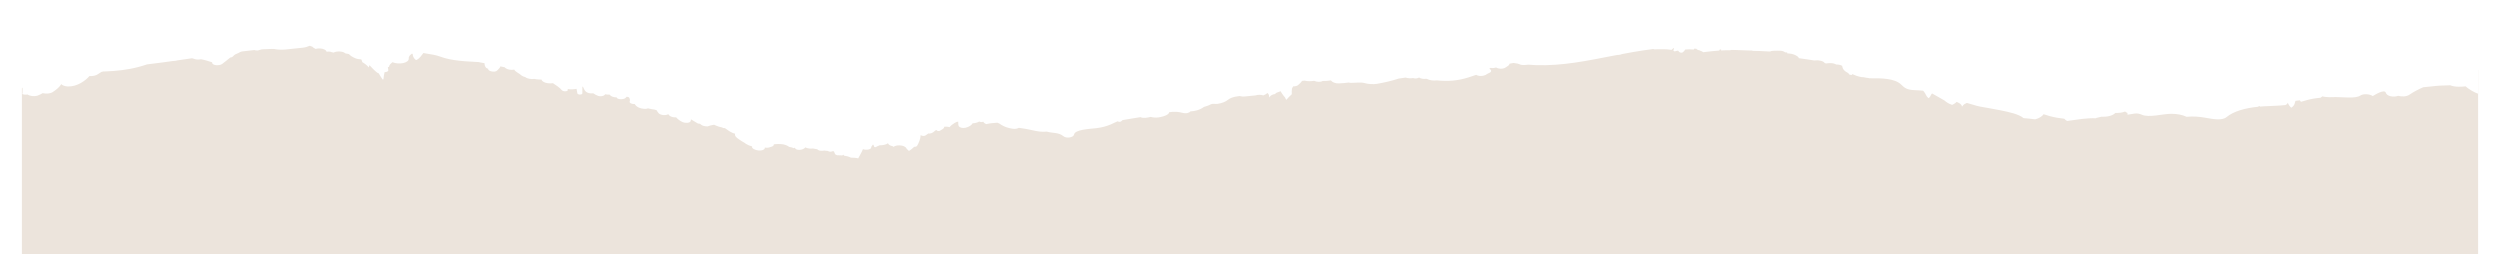 <?xml version="1.0" encoding="UTF-8"?> <svg xmlns="http://www.w3.org/2000/svg" width="1484" height="151" viewBox="0 0 1484 151" fill="none"> <path d="M183.051 26.18C172.845 29.913 163.174 28.467 152.336 29.551C136.833 31.177 121.378 33.465 105.923 35.753C99.702 36.656 93.482 37.499 87.261 38.222C59.656 47.735 38.223 35.847 13 52.405V151H1471V41.583C1456.81 46.219 1442.23 47.363 1427.79 49.892C1423.66 51.699 1419.53 44.337 1415.45 44.999C1412.19 49.575 1407.77 53.007 1402.28 54.332C1346.5 41.266 1286.5 61.08 1229.46 61.08C1199.96 53.614 1175.95 62.071 1147.91 51.052C1125.21 42.141 1102.17 46.411 1082.78 28.288C1082.01 27.566 1081.33 26.783 1080.64 26C1054.25 35.092 1007.64 25.8 981.692 29.051C946.797 33.446 922.403 44.424 887.46 35.032C884.447 38.343 880.607 40.752 875.844 41.775C851.496 46.773 827.244 40.257 802.507 40.98C788.267 48.446 773.93 37.436 759.204 43.397C758.378 43.758 757.601 43.999 756.774 44.24C739.084 60.797 718.332 56.691 698.746 56.089C686.596 62.23 673.863 65.963 660.498 66.204C653.305 67.589 645.918 68.432 638.385 68.371C632.358 68.371 626.915 60.486 622.395 56.211C605.628 58.68 588.959 61.57 571.997 61.209C568.206 61.088 564.853 60.306 561.888 59.041C534.77 67.41 506.047 56.094 477.665 60.369C442.818 65.608 412.881 80.271 385.519 50.587C383.04 47.878 381.145 52.149 379.833 48.356C353.249 45.406 325.352 51.453 303.142 38.989C296.824 35.437 274.371 38.524 261.443 33.647C256.146 31.66 250.411 32.14 244.871 29.491C230.874 39.847 213.815 38.944 200.645 27.022C195.299 28.949 189.369 28.949 183.197 26.24L183.051 26.18Z" fill="#ECE4DC"></path> <g filter="url(#filter0_d_386_21689)"> <path d="M13.389 59.549V35.551C13.389 35.551 13.875 35.6 14.117 35.6C15.235 35.625 16.353 35.6 17.373 35.329C17.665 35.255 17.859 35.181 18.102 35.107C18.685 35.279 19.317 35.378 19.997 35.403C21.649 35.452 23.155 35.452 24.661 35.304C24.953 35.501 25.244 35.699 25.487 35.921C25.487 35.921 25.487 35.921 25.536 35.921C26.119 35.329 27.236 34.909 28.5 34.737C28.791 34.688 29.083 34.663 29.326 34.663C29.617 34.49 29.957 34.342 30.249 34.194C31.61 34.194 33.067 34.12 33.99 33.578C34.233 33.454 34.428 33.306 34.573 33.158C35.642 33.084 36.76 33.134 37.877 33.356C39.141 33.602 40.21 34.046 40.793 34.614C40.793 34.614 40.793 34.614 40.841 34.614C40.987 33.158 42.056 31.826 43.708 30.618C44.388 30.125 45.166 29.582 46.089 29.064C46.526 29.064 46.915 29.089 47.352 29.064C50.365 28.793 53.231 28.669 56.098 28.176C56.438 28.127 56.778 28.053 57.118 27.979C59.402 27.486 61.734 27.042 63.046 25.882C63.046 25.858 63.095 25.808 63.144 25.784C63.629 25.784 64.164 25.759 64.65 25.734C64.65 25.734 64.747 25.759 64.796 25.784C64.893 25.833 64.99 25.858 65.087 25.907C65.767 26.154 66.545 26.326 67.371 26.326C67.614 26.326 67.857 26.326 68.1 26.326C70.092 26.277 72.035 26.006 73.736 25.488C74.416 25.463 75.145 25.439 75.825 25.389C76.165 25.439 76.505 25.463 76.846 25.488C77.04 25.488 77.234 25.488 77.429 25.512C79.081 26.08 81.316 26.08 82.773 25.389C83.016 25.266 83.259 25.118 83.405 24.945C84.766 24.846 86.077 24.723 87.438 24.575C88.458 24.477 89.187 24.23 89.673 23.909C93.754 23.564 97.836 23.12 101.82 22.577C103.424 22.676 104.978 22.775 106.582 22.873C107.505 23.465 108.963 23.86 110.76 23.712C115.668 23.317 120.478 22.725 125.191 21.961C126.94 22.059 128.641 22.355 130.342 22.75C130.342 22.75 130.342 22.75 130.39 22.75C131.022 23.021 131.896 23.219 132.917 23.268C133.306 23.268 133.694 23.293 134.083 23.317C134.374 23.317 134.715 23.342 135.006 23.367C135.443 23.367 135.929 23.416 136.367 23.441C136.95 23.465 137.533 23.515 138.164 23.539C138.747 23.564 139.331 23.589 139.865 23.613C140.157 23.613 140.399 23.638 140.691 23.638C141.517 23.663 142.294 23.687 143.12 23.687C143.704 23.885 144.432 23.983 145.307 23.959C146.182 23.959 147.008 23.885 147.882 23.86C149.048 23.811 150.214 23.761 151.381 23.687C152.158 23.638 152.935 23.589 153.713 23.539C153.956 23.638 154.199 23.712 154.442 23.811C154.49 23.811 154.539 23.835 154.587 23.86C154.83 23.934 155.122 23.983 155.365 24.033C155.413 24.033 155.462 24.033 155.511 24.033C155.802 24.082 156.094 24.107 156.434 24.131C156.774 24.131 157.065 24.131 157.406 24.131C157.746 24.131 158.037 24.082 158.377 24.008C165.228 22.701 172.031 22.651 179.125 24.033C181.748 24.551 183.595 23.761 184.178 22.75C184.81 23.021 185.733 23.194 186.802 23.219C186.996 23.219 187.239 23.219 187.433 23.219C187.773 23.342 188.114 23.465 188.551 23.564C190.98 24.057 193.021 24.304 195.548 24.008C199.726 23.49 204.099 23.367 208.472 23.441C209.104 23.687 209.881 23.835 210.853 23.86C214.983 23.983 219.113 24.427 223.243 24.551C224.215 24.575 224.992 24.452 225.575 24.255C225.721 24.107 225.867 23.934 226.061 23.786C230.872 23.564 234.953 22.331 237.674 20.284C238.451 20.136 239.18 19.963 239.909 19.815C240.541 20.037 241.27 20.21 242.193 20.234C247.295 20.456 252.348 20.456 257.401 20.358C258.324 20.752 259.296 21.147 260.462 21.492C268.139 23.835 276.545 24.279 284.465 26.154C285.242 26.326 285.728 26.598 286.068 26.894C286.603 26.746 287.089 26.548 287.575 26.351C287.866 26.228 288.109 26.08 288.303 25.907C292.336 26.721 297.875 27.165 300.208 27.51C302.005 27.782 303.706 28.127 305.212 28.546C305.309 28.546 305.407 28.546 305.455 28.546C305.455 28.596 305.504 28.62 305.504 28.645C305.747 28.719 305.941 28.793 306.184 28.867C306.378 28.867 306.524 28.891 306.719 28.916C307.642 29.039 308.468 29.163 309.148 29.533C309.731 29.853 310.071 30.322 310.023 30.741C310.023 30.741 310.071 30.766 310.12 30.791C310.363 30.939 310.411 31.16 310.314 31.358C312.549 31.605 314.833 32.048 317.019 32.468C319.06 32.394 321.149 32.443 322.947 32.912C323.822 32.788 324.842 32.813 325.911 33.06C328.049 33.578 330.09 34.194 332.325 34.663C334.074 35.033 335.823 34.86 337.572 35.304C338.107 35.082 338.738 34.934 339.419 34.885C340.779 34.786 342.14 34.836 343.257 35.378C343.549 35.501 343.743 35.649 343.937 35.797C346.172 35.847 348.213 36.414 348.942 37.573C349.136 37.894 349.185 38.214 349.136 38.51C349.962 38.782 350.643 39.201 350.934 39.62C351.08 39.818 351.177 40.04 351.226 40.237C351.323 40.237 351.42 40.286 351.517 40.311C352.343 40.188 353.266 40.237 354.335 40.483C359.194 40.632 363.664 42.161 366.92 44.158C369.592 44.849 372.265 45.564 374.937 46.28C377.124 45.885 379.942 46.304 380.573 47.587C381.642 47.488 382.857 47.587 383.732 47.858C385.141 48.302 386.064 48.869 386.55 49.486C386.938 49.584 387.327 49.708 387.716 49.806C387.862 49.757 388.007 49.733 388.153 49.683C388.833 49.486 389.757 49.461 390.485 49.683C390.728 49.757 390.971 49.831 391.263 49.905C392.235 50.176 393.012 50.67 393.255 51.212C393.789 51.262 394.275 51.336 394.761 51.484C397.191 50.325 401.612 50.127 403.41 52.026C404.139 52.816 404.77 53.629 405.305 54.443C407.783 55.035 410.212 55.603 412.739 56.12C413.273 55.948 413.905 55.849 414.537 55.874C416.675 55.923 418.375 56.54 419.59 57.428C420.222 57.526 420.853 57.65 421.485 57.748C421.631 57.674 421.776 57.625 421.971 57.576C422.991 57.304 423.914 57.206 425.081 57.181C427.024 57.156 428.676 57.896 429.211 58.809C430.231 58.932 431.3 59.031 432.369 59.13C432.369 58.981 432.369 58.834 432.417 58.661C432.757 57.872 434.604 57.132 436.304 57.477C436.985 57.6 437.665 57.724 438.297 57.822C439.754 58.069 440.823 58.71 440.872 59.45C440.872 59.499 440.92 59.549 440.92 59.598C440.92 59.623 440.92 59.648 440.92 59.672C442.232 59.721 443.593 59.771 444.905 59.795C445.439 58.932 446.945 58.217 449.278 58.094C452.533 57.921 455.497 56.811 458.85 56.91C462.542 57.008 466.284 58.266 469.879 57.625C474.009 56.91 478.382 56.022 481.152 58.192C481.346 58.192 481.589 58.143 481.783 58.143C482.901 58.488 484.261 58.76 485.865 58.883C488.732 59.13 491.744 58.513 494.514 57.847C496.263 59.228 498.206 57.56 501.17 58.201C504.523 58.941 508.896 61.325 511.131 60.067C512.88 59.105 514.289 57.995 516.038 57.008C518.468 55.627 522.112 55.602 525.562 55.331C527.408 55.183 528.331 54.591 528.574 53.901C529.498 53.827 530.372 54.073 530.712 54.542C530.712 54.369 530.809 54.172 531.198 54.098C532.607 53.753 534.211 53.679 535.523 53.26C536.3 52.988 537.709 53.038 538.389 53.457C539.07 53.851 539.604 54.221 540.236 54.591C540.479 54.739 540.673 54.912 540.77 55.06C544.463 55.085 548.156 55.159 551.848 55.282C551.605 54.715 551.751 54.123 552.529 53.703C554.424 52.667 557.971 53.334 558.505 54.715C559.963 54.542 561.517 54.493 563.121 54.641C563.85 54.715 564.433 54.937 564.87 55.208C567.494 55.43 570.798 55.603 573.616 56.145C573.908 56.071 574.199 56.047 574.491 55.972C574.831 56.293 575.268 56.614 575.705 56.91C576.483 57.403 577.552 57.699 578.718 57.822C578.912 58.316 579.107 58.834 579.35 59.327C579.933 60.585 582.362 61.103 584.597 60.979C587.852 60.831 589.942 60.609 591.497 59.105C592.08 58.562 592.857 58.094 593.829 57.674C593.926 57.28 594.169 56.91 594.558 56.54C595.335 55.775 596.501 55.43 598.008 55.134C598.736 54.986 599.514 55.085 600.145 55.282C600.437 54.567 600.874 53.876 601.555 53.284C602.235 52.692 603.692 52.396 605.053 52.446C605.15 52.396 605.296 52.372 605.442 52.347C606.122 52.174 607.142 52.15 607.725 52.495C607.725 52.495 607.774 52.544 607.822 52.544C609.28 52.322 610.738 52.569 611.855 53.111C614.431 53.185 616.714 53.827 618.998 54.986C622.545 56.762 630.173 60.338 634.984 58.538C635.761 58.242 636.83 58.365 637.607 58.636C637.607 58.538 637.607 58.439 637.607 58.316C639.065 58.316 640.474 58.464 642.029 59.031C643.049 58.735 644.215 58.587 645.43 58.735C645.673 58.76 645.867 58.809 646.11 58.834C647.179 58.464 648.588 58.39 649.997 58.439C650.143 58.365 650.289 58.266 650.483 58.192C651.164 57.896 651.844 57.724 652.767 57.6C653.836 57.452 654.613 57.6 655.537 57.896C656.12 58.094 656.217 58.538 656.071 58.907C657.82 59.105 659.521 59.376 661.076 59.795C661.562 59.919 661.95 60.091 662.242 60.264C663.699 60.215 665.109 60.141 666.566 60.116C667.003 59.574 667.975 59.13 669.336 59.105C674.68 59.031 679.782 59.524 685.03 59.302C685.03 59.278 685.078 59.228 685.127 59.203C685.613 58.834 686.05 58.464 686.779 58.217C687.216 58.069 687.654 57.946 688.14 57.798C689.014 57.526 689.84 57.354 690.909 57.255C691.541 57.206 692.124 57.304 692.464 57.526C693.29 57.403 694.116 57.378 694.942 57.403C695.379 56.91 696.351 56.638 697.177 56.318C697.323 56.269 697.517 56.17 697.76 56.071L698.829 55.849C699.121 55.8 699.461 55.751 699.752 55.701C700.627 55.578 701.55 55.652 702.425 55.775C703.348 55.898 704.028 56.219 704.417 56.589C705.729 56.293 707.041 56.17 708.498 55.997C708.935 55.898 709.373 55.775 709.81 55.677C711.219 54.789 713.017 54.123 715.203 54.098C715.446 54.024 715.641 53.925 715.932 53.851C716.612 53.679 717.341 53.629 718.119 53.605C719.916 53.136 721.714 52.643 723.512 52.15C724.387 51.508 725.407 50.818 726.719 50.497C728.614 50.029 730.606 49.733 732.695 49.511C733.473 49.289 734.25 49.067 734.979 48.845C738.089 46.822 738.963 44.011 740.955 41.643C741.441 40.483 744.794 40.755 746.786 40.853C748.827 39.793 752.617 39.62 754.949 40.483C755.289 40.459 755.629 40.459 756.018 40.459C756.066 40.385 756.115 40.311 756.212 40.237C756.844 39.719 757.573 39.374 758.787 39.226C758.982 39.201 759.176 39.201 759.371 39.176C759.856 38.387 761.557 37.795 763.16 37.795C762.966 37.327 763.063 36.833 763.549 36.365C763.646 36.266 763.744 36.192 763.792 36.093C764.521 35.353 766.319 34.712 768.068 34.811C768.311 34.811 768.554 34.811 768.845 34.836C771.129 34.934 773.121 35.575 773.899 36.759C773.899 36.833 773.996 36.883 773.996 36.957C775.162 36.315 776.522 35.773 778.174 35.353C778.903 35.156 779.778 35.082 780.652 35.082C781.041 36.315 783.228 37.499 785.9 37.031C788.767 36.537 791.585 35.97 794.257 35.329C794.257 35.329 794.354 35.304 794.403 35.279C795.083 35.131 795.715 34.959 796.346 34.786C797.027 34.737 797.707 34.786 798.339 34.934C798.63 34.836 798.922 34.761 799.262 34.663C799.505 34.614 799.699 34.564 799.942 34.539C800.379 34.145 800.865 33.775 801.448 33.43C803.392 32.887 805.287 32.295 807.182 31.678C807.376 31.678 807.522 31.678 807.716 31.678C813.401 31.21 818.843 30.396 824.236 29.483C824.722 29.927 825.16 30.396 825.5 30.889C825.888 30.815 826.229 30.766 826.666 30.741C827.395 30.1 828.269 29.508 829.29 29.015C832.254 28.916 835.169 28.744 838.084 28.546C838.667 28.867 839.007 29.311 838.959 29.829C840.562 29.582 842.506 29.656 844.546 30.223C844.984 30.347 845.372 30.47 845.713 30.618C846.004 30.741 846.296 30.864 846.587 30.963C847.656 31.432 848.579 31.95 849.26 32.542C849.357 32.418 849.503 32.295 849.6 32.172C849.843 31.925 850.134 31.703 850.474 31.555C853.292 31.506 855.965 30.273 857.763 29.385C859.609 28.497 861.261 27.51 862.816 26.499C862.864 26.696 862.913 26.894 862.913 27.091C862.913 27.165 862.913 27.239 862.913 27.313C864.176 27.436 865.197 27.658 866.071 28.028C866.168 27.782 866.266 27.535 866.411 27.288C867.14 25.784 870.59 25.66 872.388 26.696C872.728 26.376 873.068 26.08 873.457 25.759C875.449 25.66 877.49 25.586 879.482 25.562C882.008 25.512 883.515 24.748 883.758 23.515C883.758 23.367 883.855 23.194 883.903 23.046C884.389 23.021 884.875 23.046 885.361 23.095C886.041 22.651 886.819 22.232 887.596 21.813C889.054 21.024 891.143 20.9 892.892 21.27C893.038 21.221 893.184 21.147 893.33 21.098C894.058 20.826 894.787 20.752 895.516 20.777C895.905 20.53 896.293 20.284 896.779 20.037C898.48 19.125 901.055 19.322 902.659 20.16C902.804 20.086 902.95 19.988 903.096 19.914C903.533 19.692 904.068 19.519 904.602 19.445C904.894 19.001 905.282 18.532 905.671 18.089C906.789 16.88 910.044 16.683 912.085 17.472C912.328 17.595 912.571 17.719 912.814 17.842C912.959 17.916 913.105 17.99 913.202 18.089C913.542 18.36 913.785 18.631 914.077 18.902C914.563 18.878 915.049 18.902 915.534 18.977C915.534 18.977 915.583 18.977 915.632 18.977C916.312 19.198 916.992 19.396 917.624 19.494C918.693 19.667 919.956 19.667 921.219 19.544C924.718 20.358 928.168 21.32 931.569 22.232C931.957 22.232 932.346 22.232 932.735 22.183C934.241 22.035 936.185 22.282 936.962 23.071C937.691 23.416 938.42 23.786 939.149 24.131C939.732 24.205 940.266 24.403 940.703 24.625C942.696 25.118 944.785 25.562 946.874 25.932C948.721 26.055 950.567 26.203 952.413 26.4C953.045 26.474 953.628 26.696 954.017 26.968C956.349 27.214 958.681 27.387 961.062 27.486C961.548 27.214 962.082 27.017 962.665 26.869C963.006 26.721 963.443 26.598 963.929 26.524C964.269 26.474 964.658 26.425 964.998 26.376C965.727 26.277 966.358 26.326 967.087 26.376C967.281 26.376 967.427 26.4 967.573 26.425C970.148 25.858 973.112 26.474 975.93 26.992C976.222 26.77 976.562 26.573 976.999 26.425C978.991 25.685 982.101 25.364 984.239 26.252C984.773 26.376 985.356 26.474 985.891 26.598C986.134 26.647 986.182 26.82 986.085 26.918C986.085 26.968 985.988 26.992 985.988 27.042C987.251 26.968 988.515 26.894 989.729 26.82C990.07 26.573 990.507 26.376 990.896 26.203C990.896 26.178 990.896 26.154 990.896 26.129C991.722 25.192 994.637 24.871 996.532 24.945C997.989 24.994 999.544 25.315 1000.42 25.932C1000.52 26.006 1000.56 26.08 1000.61 26.154C1004.55 25.932 1008.48 25.66 1012.42 25.364C1013.44 24.846 1014.66 24.427 1016.02 24.107C1017.62 23.737 1019.71 23.613 1021.41 24.107C1021.8 24.23 1022.19 24.427 1022.62 24.551C1023.98 24.427 1025.34 24.329 1026.71 24.205C1026.71 24.082 1026.8 23.959 1027 23.835C1028.41 22.775 1031.18 22.553 1033.41 23.342C1033.6 23.416 1033.8 23.49 1033.95 23.589C1034.09 23.589 1034.29 23.564 1034.43 23.539C1035.01 23.293 1035.69 23.12 1036.42 22.947C1037.78 22.651 1038.9 22.503 1040.26 22.725C1040.6 22.725 1040.94 22.799 1041.23 22.898C1042.21 22.799 1043.18 22.725 1044.15 22.627C1044.97 22.355 1045.9 22.183 1046.97 22.257C1047.36 22.257 1047.79 22.257 1048.18 22.257C1048.28 22.257 1048.33 22.257 1048.42 22.257C1048.57 22.257 1048.72 22.232 1048.81 22.207C1048.91 22.183 1049.01 22.207 1049.1 22.207C1052.12 21.936 1055.28 21.714 1058.43 21.517C1059.26 21.566 1060.09 21.591 1060.91 21.64C1062.13 21.64 1063.39 21.591 1064.6 21.64C1065.92 21.64 1067.23 21.689 1068.54 21.764C1070.39 22.01 1072.23 22.207 1074.08 22.405C1074.32 22.454 1074.61 22.503 1074.86 22.553C1075.15 22.578 1075.44 22.602 1075.78 22.627C1075.78 22.627 1075.83 22.627 1075.88 22.602C1076.95 22.701 1078.02 22.799 1079.08 22.898C1081.27 22.503 1083.55 22.331 1085.84 22.232C1086.13 21.961 1086.42 21.689 1086.71 21.443C1087.25 20.999 1088.27 20.703 1089.34 20.876C1091.77 21.246 1093.32 21.887 1094.2 22.849C1094.34 22.824 1094.49 22.799 1094.63 22.75C1095.65 22.454 1096.77 22.676 1097.5 23.145C1099.88 24.674 1103.04 25.019 1106.59 24.921C1107.9 24.871 1109.16 25.537 1109.16 26.178C1109.16 26.203 1109.16 26.228 1109.16 26.277C1114.07 26.055 1118.2 26.77 1122.23 28.151C1125.39 27.19 1128.74 26.474 1132.77 26.499C1136.61 26.499 1140.06 27.116 1143.76 27.264C1144.19 27.264 1144.68 27.362 1145.07 27.486C1145.89 27.239 1147.01 27.264 1147.93 27.436C1151.34 28.151 1158.48 27.436 1160.86 29.385C1161.49 29.903 1161.54 30.371 1161.3 30.84C1161.98 31.456 1162.36 32.172 1162.41 32.936C1162.41 33.43 1162.41 33.923 1162.27 34.392C1162.46 34.515 1162.61 34.614 1162.8 34.737C1163.63 34.564 1164.5 34.441 1165.43 34.367C1168.15 34.194 1170.33 34.934 1170.72 36.389C1170.77 36.587 1170.82 36.685 1170.77 36.661C1170.77 36.71 1170.77 36.759 1170.82 36.809C1171.31 36.809 1171.79 36.858 1172.33 36.883C1172.81 36.883 1172.96 36.858 1173.59 36.735C1175.58 36.414 1177.52 37.228 1177.91 38.165C1179.27 38.066 1180.63 38.042 1182.09 38.066C1184.62 38.116 1186.71 38.954 1187.68 40.015C1189.09 39.67 1190.5 39.324 1191.86 38.905C1192.15 38.831 1192.44 38.757 1192.73 38.708C1193.12 39.127 1193.51 39.546 1194 39.966C1194.77 40.607 1196.18 41.149 1197.69 41.149C1197.83 41.149 1198.03 41.149 1198.17 41.149C1198.17 41.199 1198.17 41.248 1198.17 41.297C1198.17 41.297 1198.17 41.297 1198.17 41.322C1198.32 41.248 1198.51 41.199 1198.71 41.149C1203.76 41.1 1208.48 40.582 1213.33 39.941C1219.17 39.176 1224.66 39.275 1230.68 39.645C1235.49 39.941 1240.06 40.015 1244.82 39.818C1248.46 40.853 1252.4 41.692 1256.34 42.087C1257.65 43.073 1259.06 44.06 1260.42 44.676C1265.86 45.194 1271.59 44.676 1277.28 45.046C1278.2 45.12 1278.98 45.219 1279.71 45.367C1280.58 44.874 1281.8 44.553 1283.3 44.504C1283.74 44.504 1284.18 44.454 1284.61 44.454C1286.75 43.123 1290.15 42.975 1292.92 43.591C1294.28 43.369 1295.64 43.098 1297.1 42.802C1297.83 42.259 1298.66 41.791 1299.58 41.396C1301.18 41.84 1303.13 41.741 1304.92 41.396C1305.6 41.273 1306.24 41.075 1306.87 40.903C1314.59 42.21 1328.49 40.632 1336.41 39.62C1336.85 39.818 1337.38 39.99 1337.96 40.064C1342.09 40.557 1346.27 40.977 1350.4 41.273C1351.96 41.815 1353.32 42.457 1354.44 43.172C1354.68 43.394 1354.97 43.616 1355.31 43.788C1355.6 43.986 1355.84 44.208 1356.09 44.405C1356.28 44.405 1356.43 44.356 1356.57 44.356C1356.77 44.356 1357.01 44.331 1357.25 44.331C1357.84 44.38 1358.47 44.38 1359.15 44.331C1362.65 43.961 1365.76 43.246 1368.82 42.432C1369.45 42.629 1370.03 42.876 1370.52 43.197C1371.88 41.988 1373.92 40.977 1376.79 40.286C1378.78 39.793 1381.11 39.793 1383.1 40.163C1383.64 40.434 1384.27 40.607 1385 40.706C1385.58 40.928 1386.07 41.174 1386.5 41.445C1387.48 41.075 1388.4 40.681 1389.37 40.311C1390.25 40.434 1391.17 40.508 1392.33 40.483C1393.65 40.483 1394.67 40.237 1395.35 39.867C1396.37 39.818 1397.39 39.768 1398.41 39.719C1399.33 39.99 1400.16 40.336 1400.69 40.755C1400.84 40.804 1400.98 40.853 1401.08 40.878C1401.08 40.73 1401.18 40.582 1401.32 40.434C1403.7 38.19 1408.95 37.573 1413.67 37.105C1418.52 36.611 1423.14 36.069 1428.19 36.167C1429.26 36.167 1430.09 36.439 1430.62 36.784C1432.91 36.587 1435.19 36.439 1437.52 36.389C1439.13 36.365 1440.97 36.266 1442.67 36.414C1442.72 36.291 1442.82 36.192 1442.92 36.093C1444.18 34.811 1445.88 34.219 1448.8 34.318C1450.79 34.392 1452.34 35.255 1451.95 36.291C1451.95 36.365 1451.9 36.439 1451.86 36.513C1452.97 36.661 1454.43 36.735 1455.99 36.809C1458.95 36.439 1461.87 36.019 1464.68 35.526C1464.73 35.723 1464.78 35.896 1464.83 36.093C1465.27 36.143 1465.7 36.192 1466.19 36.266C1467.5 36.463 1468.47 36.883 1469.06 37.425C1469.69 37.105 1469.83 35.403 1471 35.649V59.647C1468.62 58.858 1464.93 56.614 1463.61 55.257C1462.35 55.405 1460.99 55.479 1459.53 55.479C1457.4 55.479 1455.69 55.134 1454.43 54.616C1450.59 54.665 1446.8 54.863 1443.01 55.331C1441.46 55.529 1439.95 55.676 1438.4 55.8C1435.43 57.107 1432.66 58.538 1430.19 60.239C1428.44 61.423 1425.76 61.448 1423.53 60.881C1420.81 61.916 1416.82 61.103 1416.24 59.105C1415.51 56.589 1409.44 60.461 1408.47 61.029C1406.91 59.894 1403.02 59.376 1400.98 60.782C1398.31 62.607 1390.59 61.621 1386.55 61.621C1385.24 61.621 1383.93 61.645 1382.57 61.695C1381.79 61.645 1381.01 61.596 1380.24 61.522C1379.65 61.473 1379.12 61.349 1378.68 61.201C1378.58 61.251 1378.54 61.275 1378.39 61.325L1377.47 62.015C1375.96 62.163 1374.5 62.336 1373.09 62.583C1370.52 63.026 1368.23 63.742 1365.9 64.432C1365.56 64.186 1365.32 63.89 1365.22 63.544C1365.22 63.495 1364.11 63.643 1362.6 63.865C1362.5 64.087 1362.4 64.309 1362.36 64.556C1362.06 65.937 1361.77 66.775 1360.27 67.861C1360.22 67.91 1360.07 67.91 1360.02 67.861C1359 67.022 1358.42 66.011 1358.03 64.926C1357.93 65.517 1357.4 66.035 1356.53 66.381C1352.25 66.825 1347.73 66.874 1343.5 67.121C1342.87 67.17 1342.24 67.195 1341.61 67.269C1341.41 67.145 1341.22 67.022 1341.03 66.874C1340.88 67.047 1340.69 67.219 1340.44 67.367C1332.67 68.132 1325.82 70.056 1321.64 73.533C1319.01 75.704 1313.62 74.692 1309.49 73.953C1305.46 73.213 1301.86 72.966 1297.98 73.336C1295.45 72.152 1292.53 71.535 1288.7 71.56C1283.84 71.56 1275.58 74.002 1271.35 72.078C1270.23 71.585 1268.68 71.166 1267.17 71.412C1265.76 71.634 1264.35 71.856 1262.94 72.078C1262.85 71.757 1262.8 71.412 1262.89 71.067C1262.31 70.82 1261.83 70.524 1261.44 70.204C1259.88 70.87 1257.74 71.116 1255.7 71.018C1254.05 72.769 1250.75 73.435 1247.3 73.311C1246.37 73.583 1245.4 73.805 1244.38 74.002C1244.33 74.076 1244.24 74.125 1244.19 74.199C1241.37 74.101 1238.41 74.298 1235.88 74.594C1232.92 74.939 1230 75.457 1227.04 75.802C1226.36 75.432 1225.77 74.989 1225.38 74.495C1222.42 74.175 1219.55 73.681 1216.78 72.941C1215.52 72.596 1214.31 72.226 1213.09 71.807C1212.12 73.213 1210.32 74.249 1208.04 74.841C1205.8 74.544 1203.52 74.273 1201.19 74.125C1198.47 71.757 1192.49 70.5 1187.68 69.513C1183.65 68.674 1179.47 68.033 1175.39 67.269C1172.57 66.726 1170.19 65.764 1167.52 65.098C1166.59 65.542 1165.62 65.838 1164.79 67.17C1164.79 67.219 1164.6 67.219 1164.6 67.17C1164.41 65.814 1163.05 65.197 1161.49 64.482C1160.91 65.049 1160.13 65.616 1159.16 66.109C1159.01 66.183 1158.72 66.233 1158.53 66.159C1156.73 65.542 1155.37 64.679 1154.3 63.692C1152.16 62.508 1149.15 60.683 1146.87 59.475C1146.62 59.746 1146.38 60.042 1146.23 60.363C1145.75 61.399 1145.8 61.3 1144.97 62.212C1144.92 62.262 1144.78 62.262 1144.73 62.212C1143.17 61.004 1143.22 59.746 1142.1 58.464C1141.91 58.266 1141.76 58.044 1141.57 57.847C1139.97 57.674 1138.31 57.6 1136.66 57.526C1131.85 57.304 1130.64 56.244 1128.6 54.271C1124.76 50.497 1117.13 50.398 1109.79 50.472C1109.26 50.325 1108.63 50.226 1107.99 50.176C1107.41 50.127 1106.83 49.905 1106.2 49.831C1105.81 49.782 1105.42 49.782 1105.03 49.782C1102.89 49.387 1101.19 48.771 1099.54 48.006C1099.35 48.154 1099.2 48.351 1099.05 48.549C1098.62 48.45 1098.18 48.351 1097.74 48.253C1097.5 47.71 1097.01 47.242 1096.14 46.822C1095.41 46.477 1094.88 45.959 1094.44 45.416C1094.44 45.416 1094.44 45.416 1094.39 45.416C1094.39 45.416 1094.39 45.392 1094.39 45.367C1093.85 44.627 1093.61 43.813 1093.51 43.172C1093.51 43.147 1093.51 43.123 1093.51 43.098C1092.79 42.654 1091.72 42.333 1090.41 42.309C1090.26 42.309 1090.11 42.309 1089.97 42.309C1089.19 41.815 1088.02 41.495 1086.76 41.47C1085.74 41.47 1084.77 41.519 1083.89 41.667C1083.65 41.569 1083.36 41.495 1083.12 41.396C1082.44 40.212 1079.72 39.62 1077.53 39.842C1077.33 39.842 1077.19 39.892 1076.99 39.916C1075.68 39.67 1074.32 39.472 1072.96 39.275C1071.16 39.028 1069.41 38.831 1067.76 38.535C1067.76 38.214 1067.52 37.869 1067.13 37.573C1065.77 36.587 1064.26 35.945 1061.88 35.748C1061.59 35.748 1061.3 35.748 1061.01 35.748C1060.91 35.551 1060.86 35.353 1060.86 35.156C1060.47 35.156 1060.09 35.107 1059.7 35.082C1058.92 34.465 1057.61 34.022 1056.1 33.997L1053.92 33.947C1052.65 33.923 1051.53 34.169 1050.76 34.589C1047.36 34.416 1043.95 34.243 1040.55 34.071C1039.78 33.528 1038.56 33.158 1037.15 33.109C1035.16 33.06 1033.46 33.158 1031.9 33.676C1030.45 33.627 1028.94 33.553 1027.43 33.504C1027.34 33.627 1027.24 33.726 1027.19 33.849C1025.3 33.8 1023.45 33.849 1021.6 33.947C1021.6 33.726 1021.65 33.504 1021.7 33.306C1021.46 33.306 1021.21 33.306 1020.92 33.282C1020.83 33.528 1020.68 33.775 1020.53 34.022C1017.96 34.194 1015.38 34.49 1012.71 34.786C1012.13 34.86 1011.55 34.934 1011.01 35.008C1010.62 34.663 1010.14 34.367 1009.46 34.169C1009.36 34.12 1009.21 34.096 1009.07 34.071C1009.07 34.022 1009.07 33.972 1009.07 33.923C1008.1 33.8 1007.22 33.43 1006.88 32.887C1006.49 32.887 1006.15 32.887 1005.76 32.862C1005.76 32.912 1005.72 32.936 1005.67 32.986C1005.62 33.134 1005.52 33.282 1005.42 33.405C1003.72 33.232 1002.02 33.257 1000.32 33.405C1000.03 33.997 999.593 34.564 998.864 35.082C998.427 35.403 997.309 35.279 996.921 34.959C996.58 34.663 996.337 34.367 996.143 34.071C995.414 34.145 994.685 34.293 994.054 34.539C993.859 34.342 993.568 34.169 993.276 34.022C993.471 33.553 993.617 33.084 993.665 32.616C993.519 32.616 993.422 32.616 993.276 32.616C992.985 32.961 992.596 33.306 992.11 33.627C991.916 33.578 991.722 33.553 991.527 33.504C988.855 33.134 986.523 33.232 983.85 33.232C983.51 33.232 983.219 33.232 982.976 33.282C982.635 33.282 982.295 33.282 981.907 33.282C981.372 33.06 980.74 32.887 979.963 32.788C980.012 32.665 980.06 32.517 980.109 32.394C979.817 32.394 979.526 32.394 979.234 32.394C979.137 32.492 979.088 32.616 978.991 32.69C977.193 32.542 975.347 32.542 973.549 32.591C973.306 31.802 972.092 31.062 970.634 30.741C970.537 31.037 970.391 31.333 970.051 31.629C968.593 32.986 966.067 35.205 962.568 35.452C962.471 35.699 962.423 35.945 962.423 36.192C961.694 36.291 960.916 36.389 960.236 36.513C960.139 36.069 960.042 35.649 959.993 35.23C959.896 35.23 959.799 35.181 959.75 35.156C955.474 36.488 950.567 36.513 945.417 36.636C944.688 36.636 944.105 36.537 943.619 36.315C943.279 36.562 943.036 36.809 942.841 37.105C941.724 38.338 938.663 38.313 936.719 37.548C936.476 37.548 936.233 37.548 935.99 37.573C934.63 37.795 933.415 37.647 932.541 37.302C932.541 37.302 932.492 37.302 932.443 37.302C931.812 37.499 931.083 37.598 930.305 37.598C930.208 37.598 930.16 37.598 930.111 37.598C929.82 37.598 929.528 37.623 929.237 37.598C928.605 37.598 927.925 37.499 927.39 37.351C927.293 37.524 927.099 37.672 926.856 37.77C923.892 39.078 920.102 38.979 916.603 39.892C915.146 40.261 913.834 40.73 912.085 40.508C911.453 40.385 910.821 40.261 910.238 40.114C909.024 40.533 908.1 41.075 907.517 41.741C906.06 43.049 901.881 42.827 900.958 41.421C900.18 41.445 899.452 41.421 898.771 41.297C897.848 41.47 896.925 41.643 896.05 41.815C896.05 41.963 896.002 42.136 895.905 42.309C895.613 42.975 894.641 43.394 893.961 43.912C892.989 44.701 891.094 45.071 889.297 44.578C888.859 44.454 888.471 44.282 888.13 44.06C887.207 44.331 886.236 44.528 885.118 44.331C885.021 44.331 884.924 44.282 884.778 44.282C884.535 44.454 884.292 44.627 884.049 44.8C885.312 45.416 885.555 46.526 884.292 47.143C883.806 47.389 883.272 47.636 882.786 47.883C882.3 48.302 881.717 48.647 880.745 48.869C879.725 49.165 878.413 49.19 877.295 48.869C876.907 48.771 876.566 48.623 876.275 48.425C874.671 48.993 873.068 49.511 871.513 50.004C865.342 51.928 859.56 52.421 852.807 51.706C850.912 52.026 848.579 51.632 847.073 50.867C846.927 50.842 846.733 50.818 846.587 50.768C845.081 51.015 843.332 50.694 842.36 50.029C842.068 50.152 841.825 50.251 841.485 50.374C840.562 50.694 839.59 50.596 838.862 50.325C837.453 50.596 835.703 50.472 834.343 50.053C832.982 50.275 831.622 50.448 830.261 50.645C826.277 51.977 821.71 53.013 817.434 53.753C815.442 54.098 812.284 53.975 810.389 53.407C807.862 52.643 804.752 53.21 801.934 53.185C801.448 53.185 801.011 53.111 800.671 52.988C798.776 53.26 796.881 53.407 794.695 53.506C792.557 53.605 790.71 52.717 790.03 51.73C788.427 51.977 786.775 52.125 785.122 52.076C783.811 52.865 781.624 52.643 780.069 51.977C778.126 52.248 776.134 52.347 774.433 51.854C773.947 51.928 773.413 51.977 772.927 52.026C772.295 52.914 771.469 53.753 770.497 54.542C769.866 55.06 768.748 55.282 767.679 55.257C767.339 55.701 767.048 56.17 766.902 56.639C766.756 57.724 766.756 58.834 766.805 59.943C765.687 60.979 764.521 62.114 763.549 63.273C763.403 63.026 763.258 62.804 763.112 62.558C763.112 62.41 763.015 62.237 762.917 62.065C762.723 61.695 762.432 61.399 762.14 61.103C761.411 60.116 760.682 59.13 760.099 58.118C759.662 58.365 759.176 58.587 758.593 58.735C757.67 59.006 757.135 59.401 756.795 59.845C755.483 60.017 754.366 60.56 753.88 61.275C753.734 61.473 753.588 61.67 753.443 61.867C753.394 61.522 753.346 61.152 753.297 60.807C753.2 60.067 752.811 59.574 752.374 59.203C751.693 59.771 750.916 60.264 749.944 60.634C748.438 60.19 746.689 60.141 745.28 60.634C743.288 60.807 741.344 60.979 739.352 61.226C737.992 61.399 736.777 61.275 735.756 61.004C734.785 61.103 733.861 61.251 732.987 61.448C732.404 61.621 731.869 61.769 731.286 61.941C730.412 62.262 729.634 62.657 729.003 63.174C727.448 64.457 725.601 65.172 722.783 65.641C721.471 65.838 719.868 65.37 718.799 65.912C717.584 66.553 716.661 66.874 715.106 67.343C715.009 67.367 714.863 67.392 714.718 67.417C713.649 68.231 712.337 68.97 710.442 69.513C709.276 69.858 707.964 70.031 706.603 70.13C705.972 70.993 704.174 71.585 701.89 70.968C700.773 70.672 699.704 70.5 698.683 70.401C697.711 70.426 696.788 70.426 695.865 70.401C695.234 70.45 694.65 70.524 694.019 70.623C693.873 72.053 691.055 73.065 688.625 73.533C687.168 73.829 685.71 73.903 684.155 73.632C683.767 73.558 683.378 73.484 683.038 73.385C681.24 73.829 678.568 74.397 677.013 73.533C675.798 73.731 674.583 73.928 673.32 74.125C670.988 74.52 668.704 74.89 666.372 75.284C666.08 75.531 665.789 75.778 665.497 76.049C665.06 76.444 663.845 76.419 663.505 75.975C662.047 76.493 661.124 77.134 659.521 77.8C656.897 78.885 654.273 79.675 650.872 80.069C646.645 80.562 637.996 80.883 637.559 83.892C637.316 85.52 633.137 86.457 631.145 84.78C628.375 82.462 624.877 83.177 621.379 82.116C621.282 82.116 621.184 82.116 621.087 82.141C616.617 82.536 613.119 81.228 608.989 80.513C607.822 80.316 606.365 80.094 604.761 79.872C603.935 80.365 602.672 80.636 601.117 80.415C599.077 80.094 597.279 79.601 595.724 78.836C594.801 78.392 593.975 77.924 593.343 77.406C592.906 77.233 592.468 77.036 592.08 76.838C589.699 76.962 587.415 77.208 585.423 77.677C584.548 77.307 583.868 76.789 583.674 76.222C583.625 76.246 583.528 76.271 583.48 76.296C582.751 76.592 581.828 76.444 581.196 76.123C581.05 76.222 580.953 76.296 580.807 76.394C580.37 76.641 579.835 76.789 579.252 76.912C579.252 76.912 579.155 76.912 578.961 76.986C578.426 77.11 577.94 77.184 577.357 77.184C576.726 78.318 575.317 79.28 573.179 79.823C571.478 80.242 569.729 79.749 569.243 78.984C569.243 78.984 569.243 78.984 569.194 78.984C568.709 78.17 568.903 77.455 568.806 76.641C568.806 76.493 568.806 76.345 568.806 76.222C568.757 76.222 568.709 76.222 568.66 76.222C568.417 76.296 568.126 76.37 567.785 76.419C567.397 76.592 567.008 76.789 566.716 76.962C565.405 77.751 564.384 78.565 563.655 79.477C563.072 79.305 562.441 79.206 561.712 79.181C561.274 79.181 560.886 79.181 560.448 79.255C560.448 79.305 560.448 79.379 560.448 79.428C560.448 80.464 558.991 80.834 557.971 81.598C557.436 81.993 555.978 81.796 556.221 81.278C556.124 81.278 556.027 81.278 555.93 81.278C555.833 81.302 555.687 81.327 555.492 81.376C555.395 81.401 555.298 81.426 555.152 81.45C554.424 82.166 553.549 83.078 551.897 83.276C551.605 83.3 551.314 83.276 551.071 83.226C550.536 83.645 550.002 84.04 549.37 84.41C548.544 84.928 547.184 84.681 546.504 84.213C546.406 86.457 545.435 88.776 544.414 90.527C544.123 90.995 543.394 91.193 542.665 91.143C541.742 92.007 540.819 92.87 539.507 93.61C539.41 93.462 539.264 93.289 539.118 93.166C538.827 92.919 538.486 92.673 538.243 92.426C538.243 92.352 538.195 92.303 538.146 92.229C537.758 91.193 536.154 90.329 533.968 90.28C532.559 90.231 531.15 90.601 530.372 91.168C530.226 91.069 530.081 90.971 529.935 90.872C529.886 90.823 529.838 90.773 529.789 90.724C528.526 90.576 527.457 89.885 527.214 89.244C527.214 89.17 527.165 89.121 527.117 89.047C527.068 89.047 527.019 89.047 526.971 89.072C526.971 89.072 526.971 89.096 526.922 89.121C526.534 89.466 525.999 89.664 525.367 89.836C524.59 90.058 523.861 90.181 522.938 90.231C522.695 90.231 522.452 90.231 522.209 90.231C522.161 90.255 522.112 90.28 522.015 90.305C521.286 90.601 520.509 90.921 519.877 91.291C519.537 91.489 518.954 91.316 518.905 91.094C518.808 90.675 518.614 90.28 518.371 89.861C518.274 89.861 518.225 89.861 518.128 89.861C517.933 90.231 517.593 90.626 517.35 90.971C517.302 91.045 517.205 91.143 517.107 91.217C517.156 91.415 517.205 91.587 517.107 91.76C516.767 92.599 515.164 92.993 513.56 92.845C513.026 92.796 512.637 92.673 512.249 92.525C511.52 94.399 510.305 96.298 509.43 98C508.799 97.827 508.119 97.729 507.341 97.655C506.564 97.581 505.786 97.581 505.057 97.581C505.009 97.556 504.96 97.507 504.912 97.482C503.697 96.89 502.336 96.57 500.927 96.372C500.927 96.175 500.879 96.002 500.83 95.805C500.733 95.854 500.684 95.928 500.587 95.978C500.393 96.101 500.15 96.2 499.858 96.249C498.887 96.175 497.915 96.15 496.895 96.15C496.263 95.953 495.777 95.682 495.631 95.287C495.437 94.794 495.194 94.3 495 93.807C494.757 93.807 494.465 93.758 494.222 93.758C494.028 93.832 493.833 93.906 493.639 93.955C493.202 94.078 492.667 94.103 492.23 93.955C491.841 93.832 491.501 93.684 491.161 93.536C491.161 93.536 491.064 93.536 491.015 93.536C490.384 93.536 489.801 93.462 489.266 93.338C489.218 93.338 489.169 93.363 489.072 93.388C488.829 93.437 488.586 93.462 488.343 93.487C486.788 93.635 485.573 93.191 485.136 92.599C484.213 92.451 483.29 92.303 482.415 92.13C481.2 92.377 479.597 92.13 478.577 91.711C478.382 91.637 478.236 91.538 478.091 91.464C477.605 92.056 476.827 92.549 475.564 92.845C473.912 93.24 472.163 92.747 471.92 91.809C471.92 91.785 471.871 91.735 471.774 91.686C471.58 91.785 471.337 91.883 471.094 91.957C470.511 91.637 469.782 91.415 468.956 91.291C468.81 91.242 468.616 91.193 468.422 91.168C467.936 90.798 467.304 90.453 466.527 90.132C464.729 89.392 462.056 89.392 460.016 89.59C459.773 89.614 459.578 89.664 459.336 89.688C459.433 90.231 458.995 90.773 458.024 91.069C457.149 91.341 456.274 91.711 455.205 91.711C454.768 91.711 454.379 91.661 453.991 91.587C454.234 92.574 452.679 93.536 450.201 93.314C448.209 93.141 445.974 92.031 446.46 90.921C445.05 90.576 443.836 90.058 442.815 89.392C442.572 89.22 442.329 89.022 442.038 88.825C440.726 88.134 439.609 87.345 438.54 86.63C436.839 85.495 436.013 84.509 436.353 83.35C434.361 82.98 432.174 81.376 431.446 80.834C431.057 80.562 430.668 80.316 430.328 80.045C430.279 80.045 430.231 80.045 430.182 80.045C429.502 80.02 429.016 80.02 428.822 79.749C428.822 79.724 428.822 79.699 428.773 79.675C427.461 79.453 426.198 79.058 425.178 78.614C424.789 78.441 424.352 78.269 423.963 78.072C423.817 78.072 423.72 78.072 423.574 78.096C422.214 78.293 421.048 78.639 420.027 79.033C419.25 79.033 418.424 78.935 417.744 78.762C416.772 78.491 416.043 77.998 415.46 77.455C414.974 77.455 414.44 77.406 414.099 77.208C412.739 76.419 411.427 75.654 410.164 74.841C410.164 75.186 410.067 75.531 409.969 75.876C409.629 77.06 406.811 77.184 405.305 76.493C405.305 76.493 405.305 76.518 405.305 76.542C403.556 75.728 402.292 74.742 401.369 73.657C398.745 73.755 397.336 72.867 396.656 71.757C395.247 72.744 391.992 72.399 390.923 71.141C390.437 70.574 390.048 69.982 389.708 69.365C389.514 69.34 389.368 69.291 389.173 69.242C388.979 69.192 388.785 69.118 388.59 69.069C388.493 69.069 388.347 69.02 388.202 68.995C387.764 68.946 387.376 68.897 386.987 68.823C386.355 68.699 385.724 68.6 385.141 68.428C384.995 68.379 384.849 68.329 384.655 68.305C384.217 68.502 383.683 68.625 383.003 68.625C379.699 68.551 377.609 67.293 376.832 65.789C375.131 65.789 373.382 65.271 373.819 64.038C374.111 63.322 373.819 62.558 373.382 61.769C372.945 61.645 372.508 61.522 372.07 61.399C371.827 61.67 371.536 61.941 371.244 62.212C370.127 63.125 366.531 63.224 366.045 61.867V61.818C364.296 61.793 362.547 61.275 362.012 60.239C362.012 60.239 362.012 60.215 362.012 60.19C360.992 60.19 360.02 60.141 359.194 59.968C359.097 60.116 359.049 60.239 358.903 60.387C358.32 61.029 356.328 61.399 355.064 60.93C353.947 60.511 352.975 59.968 352.149 59.376C352.1 59.376 352.052 59.401 352.003 59.401C348.213 59.746 347.047 57.872 346.415 56.318C346.318 56.047 346.172 55.775 346.075 55.504C345.93 55.504 345.832 55.504 345.687 55.504C345.687 56.811 345.687 58.094 345.687 59.401C345.687 60.363 342.917 60.363 342.723 59.401C342.577 58.513 342.383 57.625 342.237 56.737C340.536 57.058 338.738 57.181 336.941 56.86C336.941 57.008 337.038 57.156 337.038 57.329C337.232 58.439 334.317 58.464 333.539 57.551C332.228 56.022 330.284 54.69 328.243 53.383C327.272 53.531 326.203 53.531 325.085 53.383C323.287 53.185 321.538 52.199 321.489 51.262C320.858 51.212 320.178 51.188 319.497 51.163C318.623 51.114 317.894 51.015 317.262 50.842C315.319 51.138 312.986 50.719 311.82 49.782C310.946 49.584 310.168 49.239 309.585 48.82C309.148 48.499 308.759 48.129 308.322 47.809C308.079 47.661 307.447 47.266 307.204 47.118C306.913 46.946 306.719 46.748 306.427 46.575C305.844 46.206 305.455 45.762 305.261 45.318C303.414 45.712 301.277 45.318 300.11 44.454C299.916 44.306 299.722 44.109 299.576 43.937C298.701 43.764 297.827 43.591 297.001 43.394C297.001 43.665 296.806 43.937 296.661 44.183C296.321 44.75 295.592 45.268 295.154 45.811C293.891 47.316 289.324 46.206 289.81 44.824C289.324 44.701 288.886 44.528 288.595 44.257C287.817 43.468 287.672 42.605 287.623 41.741C287.623 41.667 287.623 41.593 287.623 41.519C285.388 41.1 283.202 40.681 280.966 40.261C271.249 38.436 261.482 36.685 251.765 34.909C251.619 35.082 251.522 35.255 251.376 35.403C250.21 36.809 249.384 38.436 247.343 39.546C247.149 39.645 246.857 39.62 246.712 39.497C245.497 38.461 244.962 37.252 244.962 36.019C244.817 35.97 244.671 35.921 244.525 35.847C243.456 36.636 242.533 37.401 242.63 38.732C242.776 41.47 236.702 42.531 232.961 40.928C232.038 41.692 231.066 42.457 231.017 43.394C231.017 43.665 230.629 43.838 230.24 43.912C230.337 44.454 230.386 44.997 230.483 45.54C230.629 46.378 229.56 46.797 228.296 46.847C227.956 48.228 227.713 49.634 227.616 51.015C227.616 51.188 227.13 51.237 227.033 51.064C226.256 49.88 225.43 48.721 224.798 47.537C224.458 47.439 224.166 47.315 223.923 47.143C222.126 45.737 220.717 44.183 219.307 42.679C219.162 43.123 219.016 43.591 218.87 44.035C218.044 42.901 216.732 41.865 215.08 40.903C214.886 40.36 214.74 39.818 214.546 39.275C213.185 39.226 211.825 38.979 210.804 38.535C209.104 37.795 207.889 36.981 207.16 36.118C206.577 35.945 205.848 35.847 205.168 35.748C204.925 35.575 204.682 35.427 204.391 35.255C202.787 34.342 199.969 34.318 198.317 35.082C198.22 35.131 198.123 35.181 198.074 35.23C197.297 35.082 196.568 34.909 195.936 34.663C195.208 34.614 194.527 34.614 193.896 34.712C193.75 34.268 193.41 33.824 192.729 33.454C191.272 32.665 188.94 32.542 187.288 33.06C187.288 33.01 187.288 32.986 187.19 32.936C186.364 32.591 185.781 32.172 185.393 31.703C184.858 31.555 184.324 31.383 183.886 31.16C182.672 31.728 181.263 32.147 179.708 32.32C176.355 32.69 173.002 33.06 169.601 33.38C165.083 33.824 161.438 33.06 159.106 31.752C158.523 31.752 157.94 31.753 157.357 31.703C157.26 31.826 157.114 31.974 156.968 32.098C156.045 32.813 154.927 33.208 153.713 33.775C152.595 34.293 150.117 33.824 150.7 32.936C150.992 32.517 150.846 31.925 150.603 31.481C150.603 31.481 150.603 31.481 150.603 31.456C149.437 31.506 148.319 31.53 147.202 31.53C147.202 31.53 147.153 31.53 147.105 31.53C146.959 32.196 146.23 32.788 144.87 33.134C144.675 33.405 144.432 33.676 144.092 33.898C143.023 34.589 142.003 35.353 140.594 35.871C139.282 36.34 138.747 36.957 138.067 37.672C137.776 37.968 137.241 38.116 136.707 38.14C135.103 39.423 133.548 40.73 131.848 41.988C130.244 43.147 125.969 42.95 125.92 41.199C125.92 41.125 125.92 41.051 125.92 40.977C123.879 40.336 121.693 39.596 119.458 39.201C119.458 39.201 119.361 39.201 119.312 39.176C118.826 39.275 118.243 39.349 117.611 39.349C115.328 39.349 112.995 38.313 112.995 37.105C112.995 37.031 112.995 36.957 112.995 36.932C112.995 36.932 112.898 36.932 112.85 36.932C112.218 36.759 111.635 36.587 111.052 36.414C110.955 36.414 110.906 36.389 110.809 36.365C110.615 36.439 110.42 36.513 110.177 36.587C110.08 36.587 109.983 36.636 109.886 36.636C109.594 36.71 109.303 36.759 109.011 36.809C108.477 36.907 107.942 36.981 107.408 37.031C107.408 37.401 107.311 37.77 107.116 38.116C106.728 38.782 106.144 39.3 104.93 39.67C103.812 40.015 102.452 40.089 101.14 39.916C100.217 39.793 99.342 39.522 98.662 39.176C97.447 40.04 95.649 40.681 93.414 41.002C90.839 41.371 87.389 39.99 88.361 38.56C88.458 38.412 88.507 38.264 88.604 38.116C88.167 38.066 87.681 38.017 87.243 37.943C86.418 37.943 85.543 37.894 84.717 37.894C83.551 37.869 82.773 37.351 82.919 36.784V36.735C82.433 36.809 81.996 36.883 81.51 36.957C81.461 36.957 81.364 36.957 81.316 36.957C82.239 37.573 82.725 38.362 82.385 39.078C82.093 39.694 81.753 40.237 80.927 40.73C80.538 40.977 80.198 41.199 79.809 41.445C79.712 41.544 79.275 41.84 79.275 41.84C79.081 41.988 78.935 42.136 78.74 42.284C78.4 42.58 78.06 42.901 77.769 43.197C76.505 44.479 73.25 44.923 70.675 44.208C68.731 43.665 67.128 42.284 67.857 41.174C67.954 41.051 68.051 40.928 68.148 40.804C68.002 40.706 67.808 40.607 67.662 40.483C66.545 40.977 65.379 41.47 64.213 41.963C65.038 43.073 64.844 44.38 63.095 45.17C61.248 46.008 59.694 46.896 58.285 47.932C56.973 48.919 54.981 49.264 53.086 49.165C50.851 51.755 45.943 55.479 40.355 55.331C38.558 55.282 37.051 54.69 36.371 53.95C35.351 55.676 33.407 57.28 31.318 58.636C29.763 59.648 27.431 59.746 25.293 59.302C24.564 59.771 23.738 60.19 22.815 60.535C22.621 60.634 22.378 60.733 22.135 60.807C22.135 60.807 22.038 60.856 21.989 60.856C20.24 61.325 17.713 61.053 16.353 60.091C15.235 60.289 13.972 60.215 13 59.721L13.389 59.549ZM532.121 55.109C532.899 55.109 533.676 55.109 534.405 55.109C534.405 55.035 534.356 54.961 534.308 54.887C533.725 54.838 532.607 55.035 532.121 55.134V55.109Z" fill="white"></path> </g> <defs> <filter id="filter0_d_386_21689" x="0.3" y="0.3" width="1483.4" height="106.4" filterUnits="userSpaceOnUse" color-interpolation-filters="sRGB"> <feFlood flood-opacity="0" result="BackgroundImageFix"></feFlood> <feColorMatrix in="SourceAlpha" type="matrix" values="0 0 0 0 0 0 0 0 0 0 0 0 0 0 0 0 0 0 127 0" result="hardAlpha"></feColorMatrix> <feOffset dy="-4"></feOffset> <feGaussianBlur stdDeviation="6.35"></feGaussianBlur> <feComposite in2="hardAlpha" operator="out"></feComposite> <feColorMatrix type="matrix" values="0 0 0 0 0.651 0 0 0 0 0.651 0 0 0 0 0.651 0 0 0 0.25 0"></feColorMatrix> <feBlend mode="normal" in2="BackgroundImageFix" result="effect1_dropShadow_386_21689"></feBlend> <feBlend mode="normal" in="SourceGraphic" in2="effect1_dropShadow_386_21689" result="shape"></feBlend> </filter> </defs> </svg> 